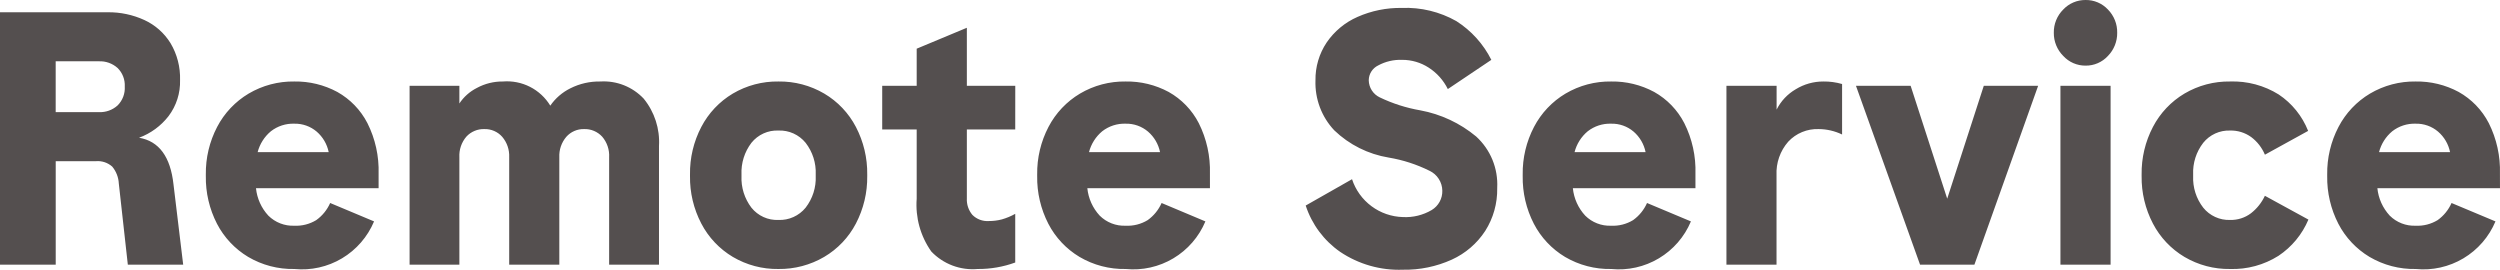 <?xml version="1.0" encoding="UTF-8" standalone="no"?><svg width='139' height='15' viewBox='0 0 139 15' fill='none' xmlns='http://www.w3.org/2000/svg'>
<path d='M0 14.715V0.682H5.984C6.688 0.672 7.386 0.82 8.026 1.113C8.626 1.388 9.131 1.835 9.479 2.396C9.848 3.016 10.033 3.729 10.011 4.451C10.033 5.172 9.807 5.88 9.372 6.456C8.948 7.002 8.38 7.419 7.731 7.658C8.841 7.846 9.48 8.714 9.648 10.265L10.185 14.715H7.107L6.606 10.204C6.589 9.859 6.46 9.528 6.239 9.262C6.115 9.153 5.971 9.07 5.815 9.018C5.658 8.967 5.493 8.947 5.329 8.962H3.098V14.715H0ZM5.5 6.235C5.88 6.252 6.253 6.119 6.536 5.864C6.674 5.727 6.781 5.563 6.85 5.381C6.919 5.2 6.949 5.006 6.937 4.812C6.947 4.621 6.917 4.43 6.848 4.252C6.779 4.074 6.673 3.913 6.536 3.779C6.253 3.525 5.88 3.392 5.5 3.408H3.096V6.235H5.5ZM21.05 10.465H14.233C14.29 11.034 14.531 11.569 14.92 11.989C15.109 12.177 15.335 12.324 15.583 12.42C15.832 12.517 16.097 12.561 16.363 12.55C16.792 12.57 17.216 12.462 17.583 12.239C17.922 11.997 18.189 11.668 18.357 11.287L20.798 12.31C20.438 13.167 19.814 13.887 19.016 14.363C18.218 14.84 17.288 15.047 16.363 14.956C15.463 14.974 14.574 14.741 13.798 14.284C13.06 13.842 12.46 13.204 12.064 12.44C11.642 11.619 11.429 10.707 11.444 9.784V9.703C11.431 8.783 11.647 7.873 12.073 7.057C12.474 6.288 13.081 5.646 13.826 5.203C14.594 4.75 15.471 4.517 16.362 4.531C17.196 4.517 18.019 4.717 18.754 5.112C19.47 5.513 20.053 6.116 20.429 6.847C20.867 7.719 21.08 8.687 21.05 9.663V10.465ZM16.363 6.877C15.893 6.86 15.433 7.009 15.062 7.298C14.7 7.598 14.443 8.005 14.325 8.46H18.276C18.186 8.016 17.951 7.614 17.608 7.318C17.261 7.023 16.818 6.866 16.363 6.877ZM22.773 14.715V4.772H25.541V5.754C25.784 5.387 26.118 5.09 26.51 4.892C26.955 4.65 27.455 4.525 27.962 4.531C28.482 4.489 29.004 4.592 29.469 4.829C29.934 5.066 30.324 5.428 30.596 5.874C30.879 5.464 31.263 5.133 31.709 4.912C32.228 4.65 32.803 4.519 33.385 4.531C33.83 4.504 34.277 4.576 34.692 4.74C35.107 4.905 35.481 5.158 35.788 5.483C36.393 6.224 36.697 7.165 36.64 8.12V14.715H33.868V8.741C33.891 8.324 33.752 7.915 33.481 7.598C33.353 7.459 33.197 7.35 33.023 7.277C32.849 7.204 32.662 7.17 32.473 7.177C32.287 7.172 32.102 7.208 31.932 7.283C31.761 7.357 31.609 7.468 31.486 7.608C31.218 7.923 31.079 8.328 31.098 8.741V14.715H28.311V8.741C28.33 8.328 28.192 7.923 27.924 7.608C27.801 7.468 27.649 7.357 27.478 7.283C27.307 7.208 27.122 7.172 26.936 7.177C26.748 7.17 26.56 7.204 26.387 7.277C26.212 7.35 26.056 7.459 25.929 7.598C25.658 7.915 25.519 8.324 25.541 8.741V14.715H22.773ZM43.282 14.956C42.391 14.97 41.513 14.737 40.745 14.284C40 13.841 39.394 13.199 38.993 12.43C38.566 11.614 38.35 10.704 38.364 9.784V9.703C38.35 8.783 38.566 7.873 38.993 7.057C39.394 6.288 40 5.646 40.745 5.203C41.513 4.75 42.391 4.517 43.282 4.531C44.176 4.518 45.056 4.75 45.828 5.203C46.576 5.644 47.186 6.287 47.588 7.057C48.014 7.873 48.231 8.783 48.218 9.703V9.784C48.231 10.704 48.014 11.614 47.588 12.43C47.185 13.201 46.574 13.843 45.825 14.284C45.054 14.736 44.175 14.968 43.282 14.956ZM43.282 12.229C43.569 12.241 43.855 12.185 44.117 12.066C44.379 11.948 44.61 11.771 44.792 11.548C45.182 11.045 45.382 10.42 45.354 9.784V9.703C45.382 9.067 45.182 8.442 44.792 7.939C44.61 7.716 44.379 7.539 44.117 7.42C43.855 7.302 43.569 7.246 43.282 7.258C42.995 7.245 42.71 7.301 42.45 7.419C42.189 7.538 41.959 7.716 41.78 7.939C41.395 8.444 41.199 9.069 41.227 9.703V9.784C41.199 10.418 41.395 11.043 41.78 11.548C41.959 11.771 42.189 11.949 42.45 12.068C42.71 12.186 42.995 12.242 43.282 12.229ZM56.447 7.197H53.757V11.027C53.739 11.362 53.849 11.692 54.066 11.949C54.184 12.068 54.327 12.159 54.484 12.218C54.641 12.277 54.809 12.301 54.976 12.29C55.221 12.291 55.465 12.261 55.702 12.199C55.962 12.125 56.212 12.021 56.447 11.889V14.595C55.778 14.84 55.069 14.962 54.356 14.956C53.882 14.998 53.404 14.932 52.958 14.764C52.512 14.595 52.11 14.329 51.781 13.984C51.176 13.129 50.889 12.091 50.968 11.047V7.197H49.051V4.772H50.968V2.707L53.757 1.544V4.772H56.449L56.447 7.197ZM67.273 10.465H60.456C60.513 11.034 60.754 11.569 61.143 11.989C61.332 12.177 61.558 12.324 61.806 12.42C62.054 12.517 62.32 12.561 62.586 12.55C63.016 12.571 63.443 12.463 63.811 12.239C64.15 11.997 64.417 11.668 64.585 11.287L67.02 12.31C66.661 13.167 66.037 13.887 65.239 14.363C64.441 14.84 63.511 15.047 62.586 14.956C61.685 14.974 60.797 14.741 60.021 14.284C59.283 13.842 58.683 13.204 58.287 12.44C57.865 11.619 57.652 10.707 57.667 9.784V9.703C57.654 8.783 57.87 7.873 58.296 7.057C58.697 6.288 59.304 5.646 60.049 5.203C60.816 4.75 61.694 4.517 62.585 4.531C63.419 4.517 64.242 4.717 64.977 5.112C65.693 5.513 66.276 6.116 66.652 6.847C67.089 7.719 67.302 8.687 67.272 9.663L67.273 10.465ZM62.586 6.877C62.116 6.86 61.656 7.009 61.284 7.298C60.923 7.598 60.665 8.005 60.548 8.46H64.499C64.409 8.016 64.174 7.614 63.831 7.318C63.484 7.023 63.041 6.866 62.586 6.877ZM78 14.996C76.763 15.042 75.542 14.694 74.514 14.004C73.611 13.377 72.938 12.473 72.597 11.428L75.173 9.964C75.37 10.564 75.748 11.088 76.254 11.464C76.76 11.841 77.37 12.052 78 12.069C78.561 12.099 79.118 11.963 79.603 11.678C79.787 11.567 79.938 11.41 80.042 11.221C80.146 11.033 80.198 10.82 80.193 10.605C80.191 10.371 80.122 10.143 79.995 9.946C79.869 9.749 79.689 9.592 79.477 9.493C78.762 9.139 77.999 8.892 77.212 8.761C76.074 8.574 75.019 8.047 74.186 7.247C73.837 6.877 73.565 6.441 73.385 5.964C73.206 5.487 73.122 4.98 73.14 4.471C73.128 3.722 73.345 2.988 73.76 2.366C74.187 1.74 74.78 1.247 75.474 0.942C76.251 0.598 77.093 0.427 77.942 0.441C79.001 0.399 80.05 0.652 80.972 1.173C81.804 1.702 82.476 2.447 82.918 3.328L80.499 4.952C80.259 4.465 79.89 4.052 79.433 3.759C78.995 3.476 78.483 3.326 77.961 3.328C77.496 3.31 77.034 3.417 76.625 3.639C76.472 3.713 76.342 3.828 76.249 3.971C76.157 4.114 76.106 4.28 76.103 4.451V4.471C76.107 4.669 76.167 4.862 76.274 5.028C76.382 5.195 76.534 5.328 76.712 5.413C77.427 5.757 78.187 6 78.969 6.135C80.111 6.346 81.179 6.846 82.073 7.588C82.467 7.948 82.777 8.391 82.98 8.885C83.182 9.379 83.273 9.912 83.245 10.445V10.465C83.26 11.306 83.028 12.132 82.577 12.841C82.122 13.538 81.478 14.09 80.721 14.435C79.867 14.822 78.938 15.013 78 14.996ZM94.267 10.465H87.451C87.508 11.034 87.749 11.569 88.138 11.989C88.327 12.177 88.552 12.324 88.801 12.42C89.049 12.517 89.314 12.561 89.581 12.55C90.009 12.57 90.434 12.462 90.8 12.239C91.139 11.997 91.406 11.668 91.575 11.287L94.015 12.31C93.656 13.167 93.031 13.887 92.233 14.363C91.435 14.84 90.505 15.047 89.581 14.956C88.68 14.974 87.792 14.741 87.015 14.284C86.278 13.842 85.678 13.204 85.282 12.44C84.859 11.619 84.646 10.707 84.662 9.784V9.703C84.648 8.783 84.865 7.873 85.291 7.057C85.692 6.288 86.299 5.646 87.044 5.203C87.812 4.75 88.69 4.517 89.581 4.531C90.414 4.517 91.238 4.717 91.972 5.112C92.689 5.513 93.271 6.116 93.647 6.847C94.085 7.719 94.298 8.687 94.267 9.663V10.465ZM89.581 6.877C89.111 6.86 88.65 7.009 88.279 7.298C87.918 7.598 87.661 8.005 87.545 8.46H91.495C91.406 8.016 91.171 7.614 90.828 7.318C90.48 7.022 90.036 6.865 89.581 6.877ZM95.99 14.715V4.772H98.779V6.095C99.016 5.621 99.387 5.228 99.844 4.962C100.305 4.679 100.834 4.53 101.375 4.531C101.728 4.526 102.08 4.574 102.42 4.671V7.478C102.014 7.282 101.569 7.179 101.118 7.177C100.802 7.166 100.487 7.222 100.195 7.343C99.902 7.464 99.639 7.647 99.424 7.879C98.974 8.393 98.742 9.061 98.775 9.743V14.715H95.99ZM109.777 14.715H106.755L103.192 4.772H106.232L108.265 11.047L110.298 4.772H113.32L109.777 14.715ZM115.954 3.649C115.721 3.65 115.491 3.603 115.277 3.51C115.064 3.417 114.872 3.28 114.715 3.108C114.546 2.939 114.413 2.739 114.324 2.519C114.234 2.299 114.189 2.063 114.192 1.825C114.187 1.585 114.231 1.347 114.321 1.124C114.411 0.902 114.545 0.7 114.715 0.531C114.873 0.362 115.066 0.227 115.279 0.136C115.492 0.045 115.722 -0.002 115.954 0C116.188 -0.004 116.42 0.042 116.635 0.133C116.85 0.225 117.044 0.36 117.203 0.531C117.37 0.702 117.502 0.904 117.59 1.126C117.678 1.348 117.721 1.586 117.716 1.825C117.719 2.062 117.675 2.297 117.587 2.517C117.499 2.737 117.369 2.938 117.203 3.108C117.045 3.281 116.852 3.419 116.637 3.512C116.422 3.606 116.189 3.652 115.954 3.649ZM117.349 14.715H114.56V4.772H117.349V14.715ZM123.992 14.956C123.101 14.97 122.223 14.737 121.455 14.284C120.71 13.841 120.104 13.199 119.703 12.43C119.277 11.614 119.06 10.704 119.074 9.784V9.703C119.06 8.783 119.277 7.873 119.703 7.057C120.104 6.288 120.71 5.646 121.455 5.203C122.223 4.75 123.101 4.517 123.992 4.531C124.945 4.498 125.886 4.749 126.696 5.253C127.434 5.745 128.005 6.452 128.332 7.278L125.929 8.601C125.766 8.21 125.502 7.871 125.163 7.618C124.822 7.374 124.411 7.247 123.992 7.258C123.707 7.248 123.425 7.304 123.166 7.422C122.907 7.541 122.679 7.718 122.501 7.939C122.11 8.442 121.911 9.067 121.939 9.703V9.784C121.911 10.42 122.11 11.045 122.501 11.548C122.679 11.769 122.907 11.946 123.166 12.064C123.425 12.183 123.707 12.239 123.992 12.229C124.41 12.24 124.819 12.11 125.153 11.858C125.485 11.6 125.75 11.267 125.928 10.886L128.348 12.209C128.002 13.03 127.423 13.731 126.683 14.224C125.879 14.731 124.942 14.986 123.992 14.956ZM138.999 10.465H132.182C132.239 11.034 132.481 11.569 132.869 11.989C133.058 12.177 133.284 12.324 133.532 12.42C133.781 12.517 134.046 12.561 134.312 12.55C134.741 12.57 135.165 12.462 135.532 12.239C135.871 11.997 136.138 11.668 136.306 11.287L138.748 12.31C138.388 13.168 137.764 13.888 136.965 14.364C136.167 14.84 135.236 15.048 134.311 14.956C133.411 14.974 132.523 14.741 131.746 14.284C131.009 13.842 130.408 13.204 130.012 12.44C129.59 11.619 129.377 10.707 129.392 9.784V9.703C129.379 8.783 129.595 7.873 130.021 7.057C130.422 6.288 131.029 5.646 131.774 5.203C132.542 4.75 133.419 4.517 134.31 4.531C135.144 4.517 135.968 4.717 136.702 5.112C137.418 5.513 138.001 6.116 138.377 6.847C138.814 7.719 139.027 8.687 138.997 9.663L138.999 10.465ZM134.311 6.877C133.842 6.86 133.381 7.009 133.01 7.298C132.648 7.598 132.391 8.005 132.274 8.46H136.224C136.135 8.016 135.9 7.614 135.556 7.318C135.21 7.023 134.766 6.866 134.311 6.877Z' fill='#544F4F'/>
</svg>

